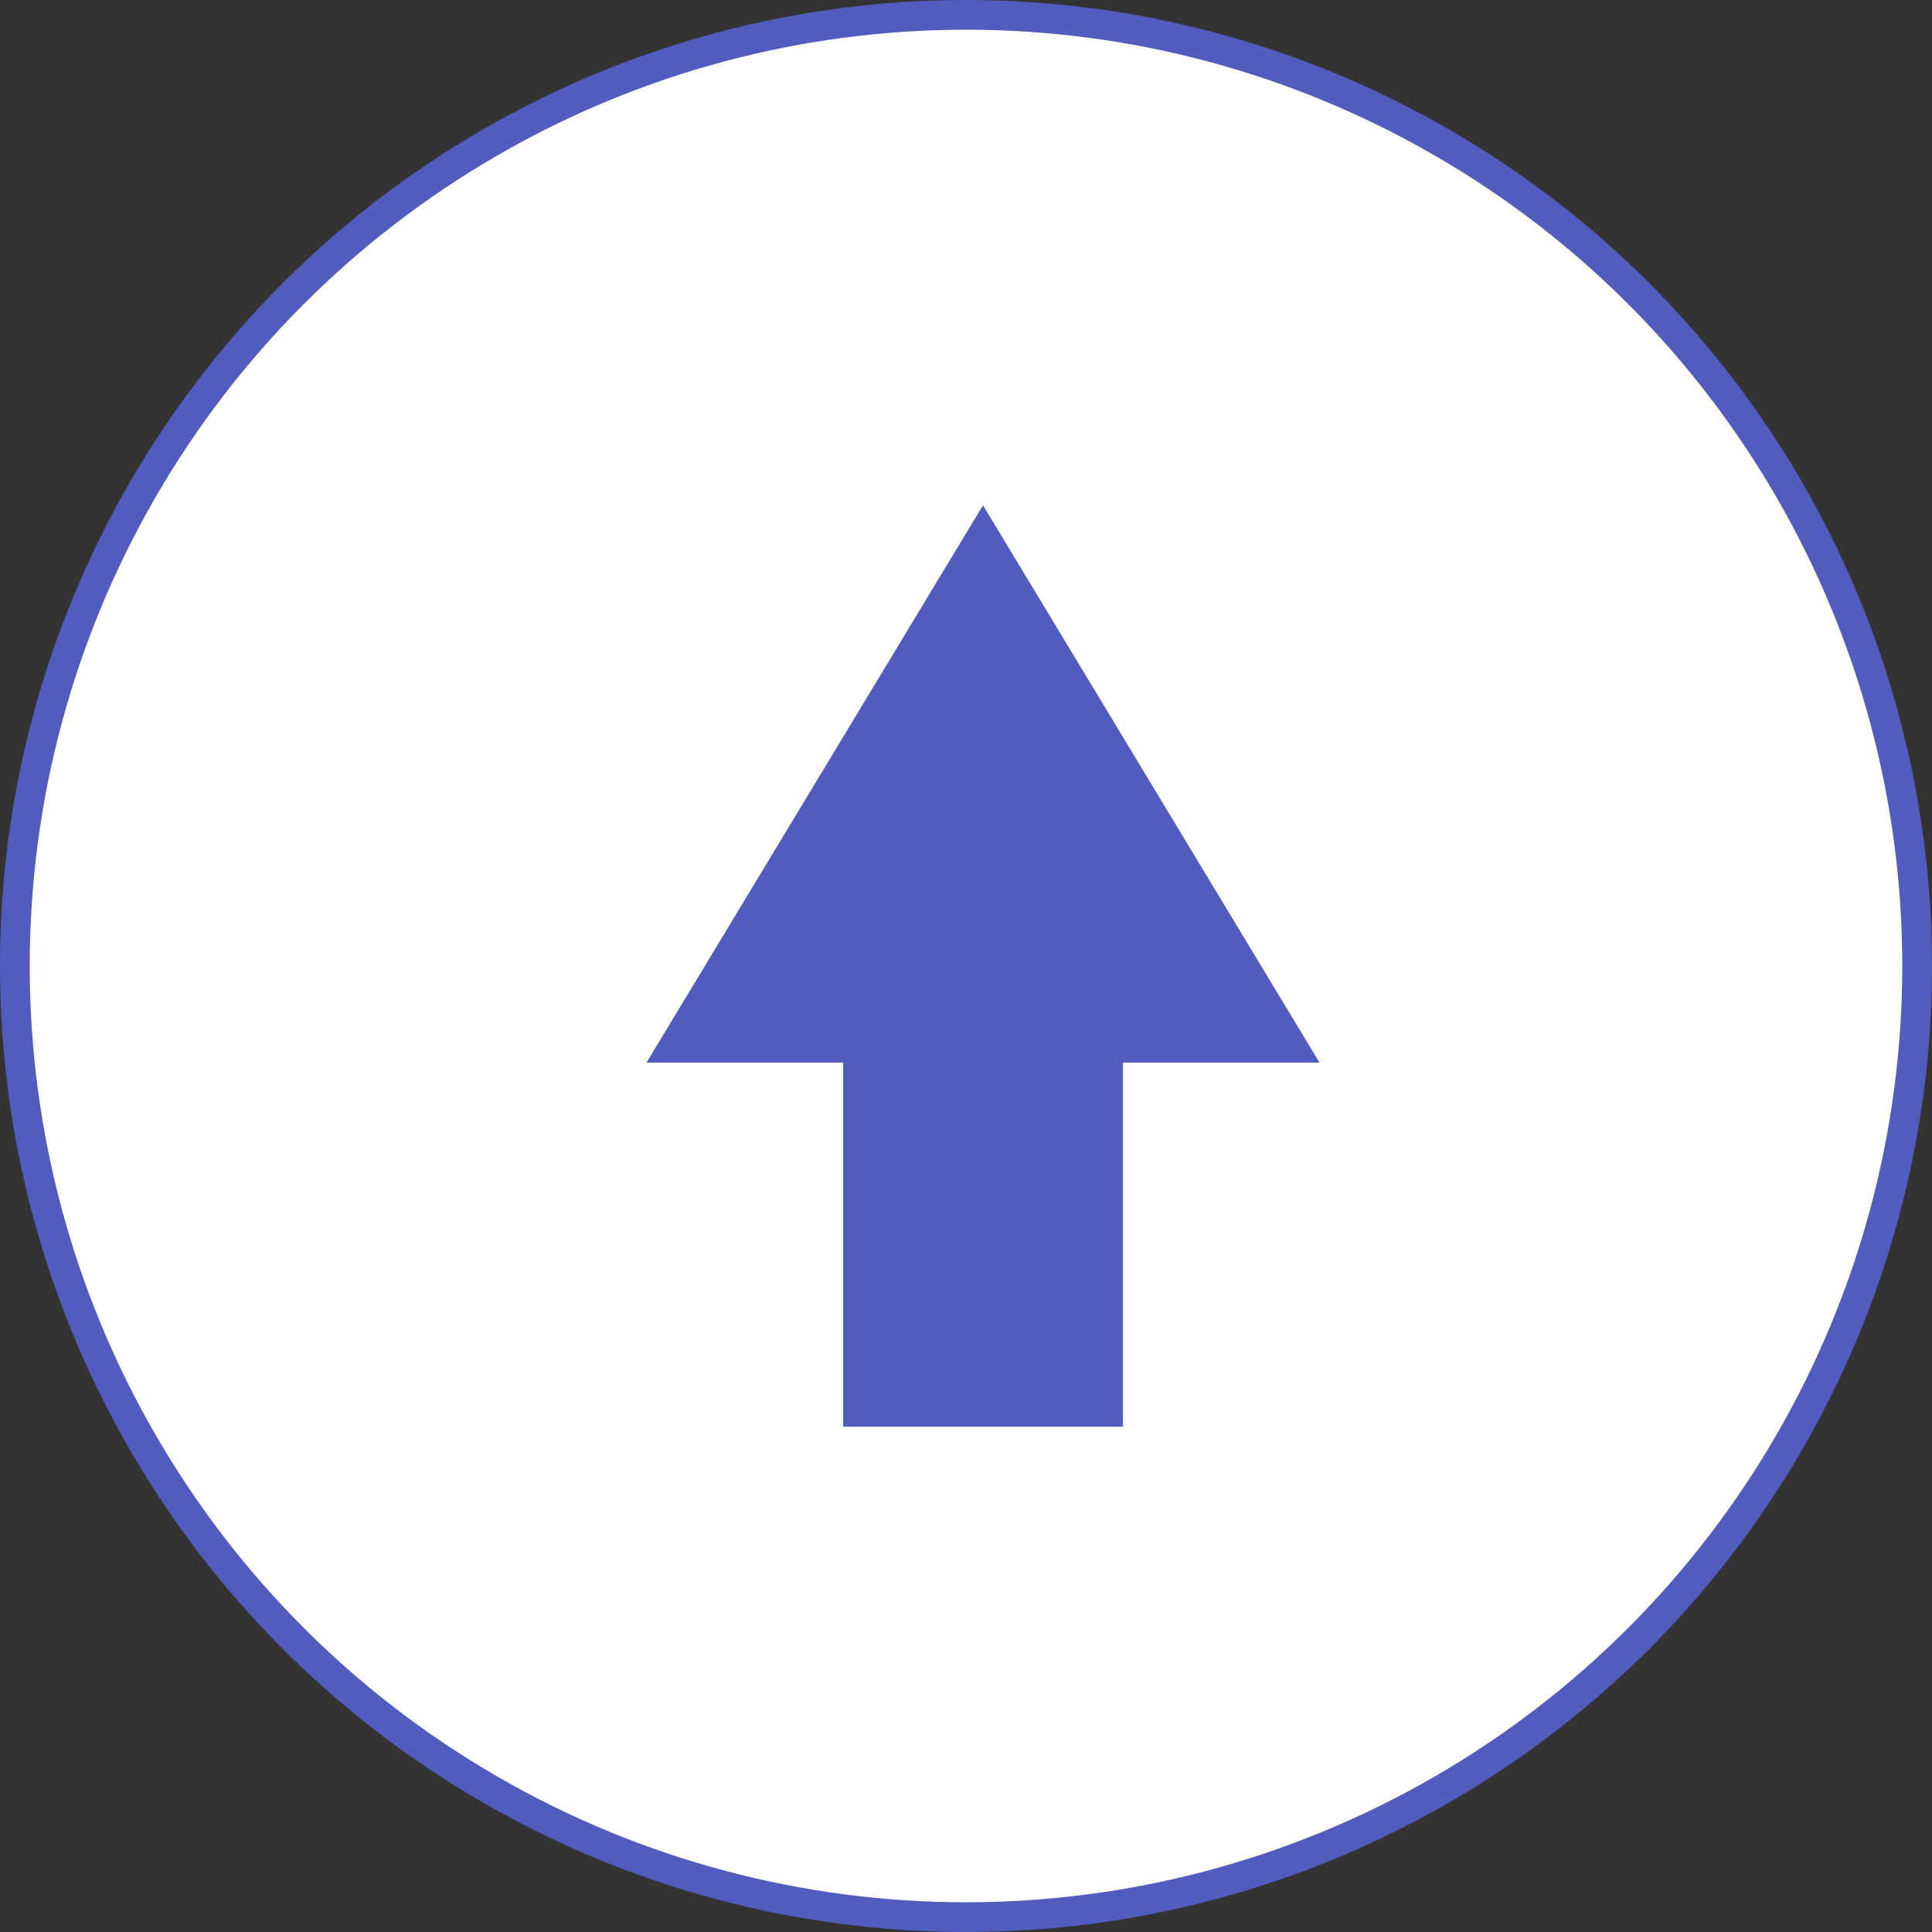 <svg width="65" height="65" viewBox="0 0 65 65" fill="none" xmlns="http://www.w3.org/2000/svg">
<rect x="0" y="0" width="65" height="65" fill="#333333" stroke="none"/>
<circle cx="32.5" cy="32.5" r="32" fill="white" stroke="#515CBE"/>
<rect x="28.367" y="32" width="9.412" height="16" fill="#515CBE"/>
<path d="M33.072 17L44.393 35.75H21.751L33.072 17Z" fill="#515CBE"/>
</svg>
